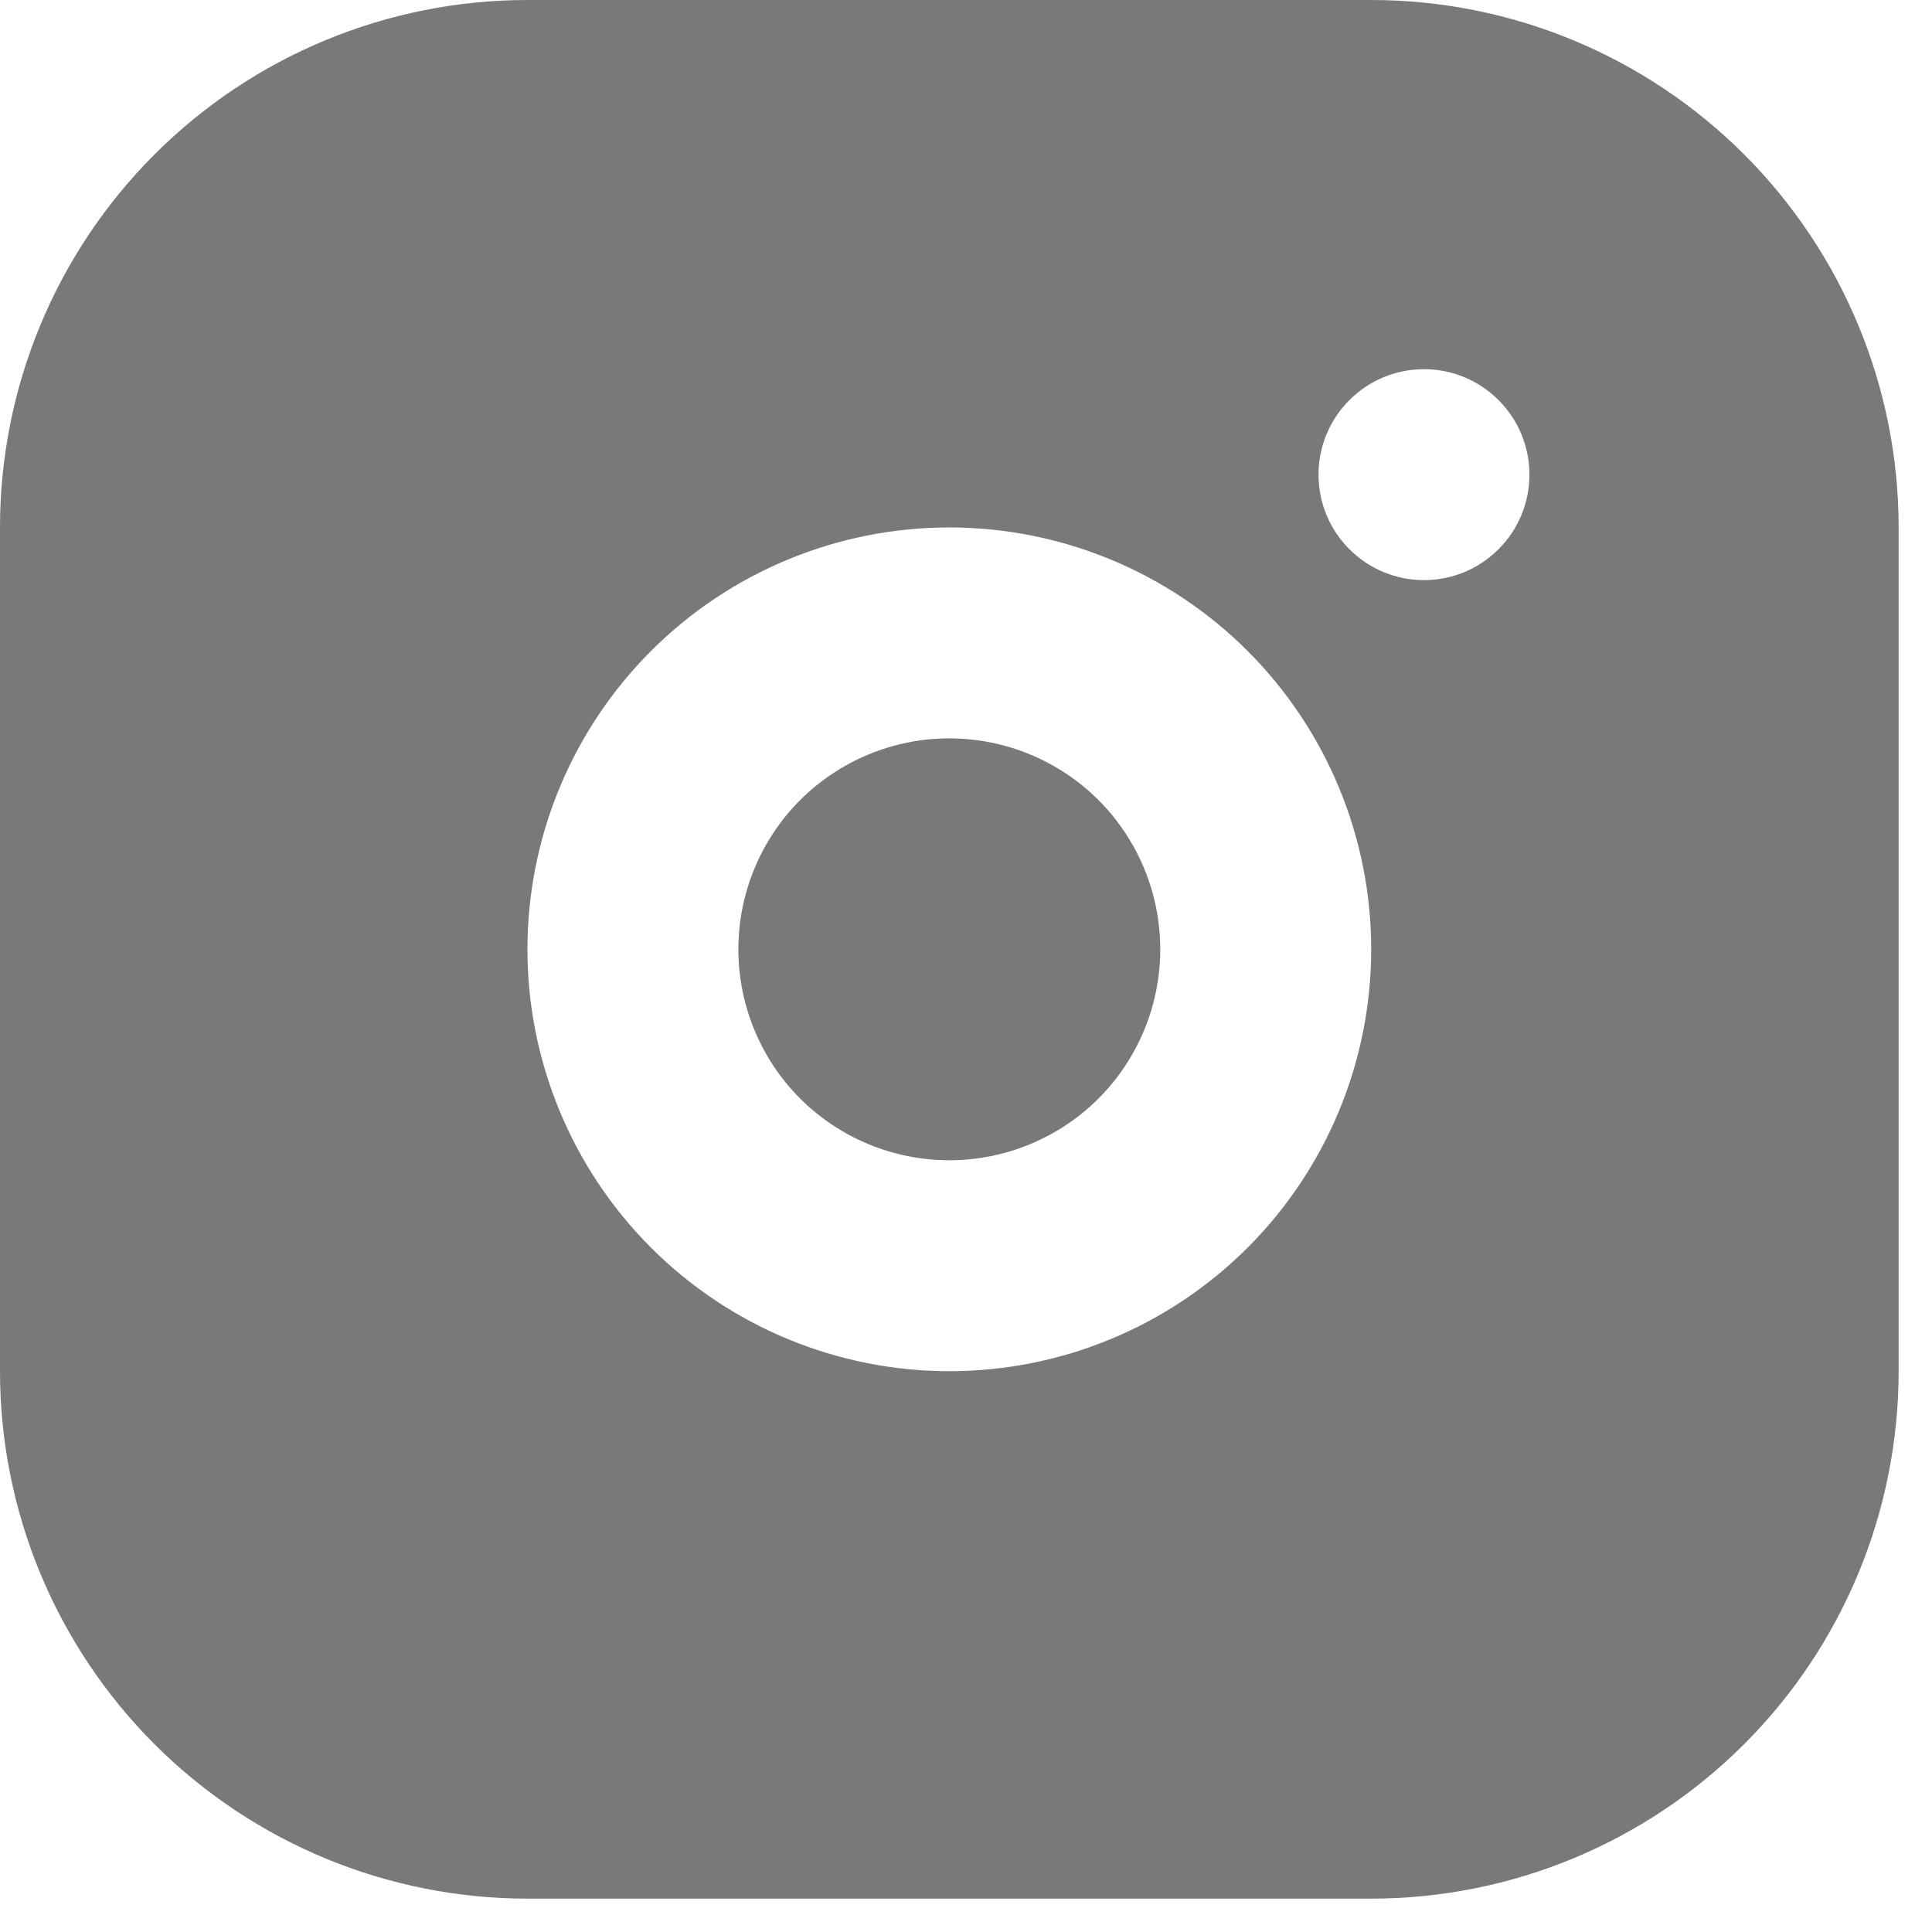 <svg width="22" height="22" viewBox="0 0 22 22" fill="none" xmlns="http://www.w3.org/2000/svg">
<path d="M15.614 0C17.207 0 18.735 0.633 19.861 1.759C20.987 2.885 21.62 4.413 21.62 6.006V15.614C21.62 17.207 20.987 18.735 19.861 19.861C18.735 20.987 17.207 21.62 15.614 21.62H6.006C4.413 21.62 2.885 20.987 1.759 19.861C0.633 18.735 0 17.207 0 15.614V6.006C0 4.413 0.633 2.885 1.759 1.759C2.885 0.633 4.413 0 6.006 0H15.614ZM10.81 6.006C9.536 6.006 8.314 6.512 7.413 7.413C6.512 8.314 6.006 9.536 6.006 10.81C6.006 12.084 6.512 13.306 7.413 14.207C8.314 15.108 9.536 15.614 10.81 15.614C12.084 15.614 13.306 15.108 14.207 14.207C15.108 13.306 15.614 12.084 15.614 10.81C15.614 9.536 15.108 8.314 14.207 7.413C13.306 6.512 12.084 6.006 10.81 6.006ZM10.81 8.408C11.447 8.408 12.058 8.661 12.509 9.111C12.959 9.562 13.212 10.173 13.212 10.81C13.212 11.447 12.959 12.058 12.509 12.509C12.058 12.959 11.447 13.212 10.81 13.212C10.173 13.212 9.562 12.959 9.111 12.509C8.661 12.058 8.408 11.447 8.408 10.81C8.408 10.173 8.661 9.562 9.111 9.111C9.562 8.661 10.173 8.408 10.81 8.408ZM16.215 4.204C15.896 4.204 15.591 4.33 15.366 4.556C15.14 4.781 15.014 5.086 15.014 5.405C15.014 5.724 15.14 6.029 15.366 6.254C15.591 6.48 15.896 6.606 16.215 6.606C16.534 6.606 16.839 6.48 17.064 6.254C17.29 6.029 17.416 5.724 17.416 5.405C17.416 5.086 17.29 4.781 17.064 4.556C16.839 4.33 16.534 4.204 16.215 4.204Z" fill="#797979"/>
</svg>
